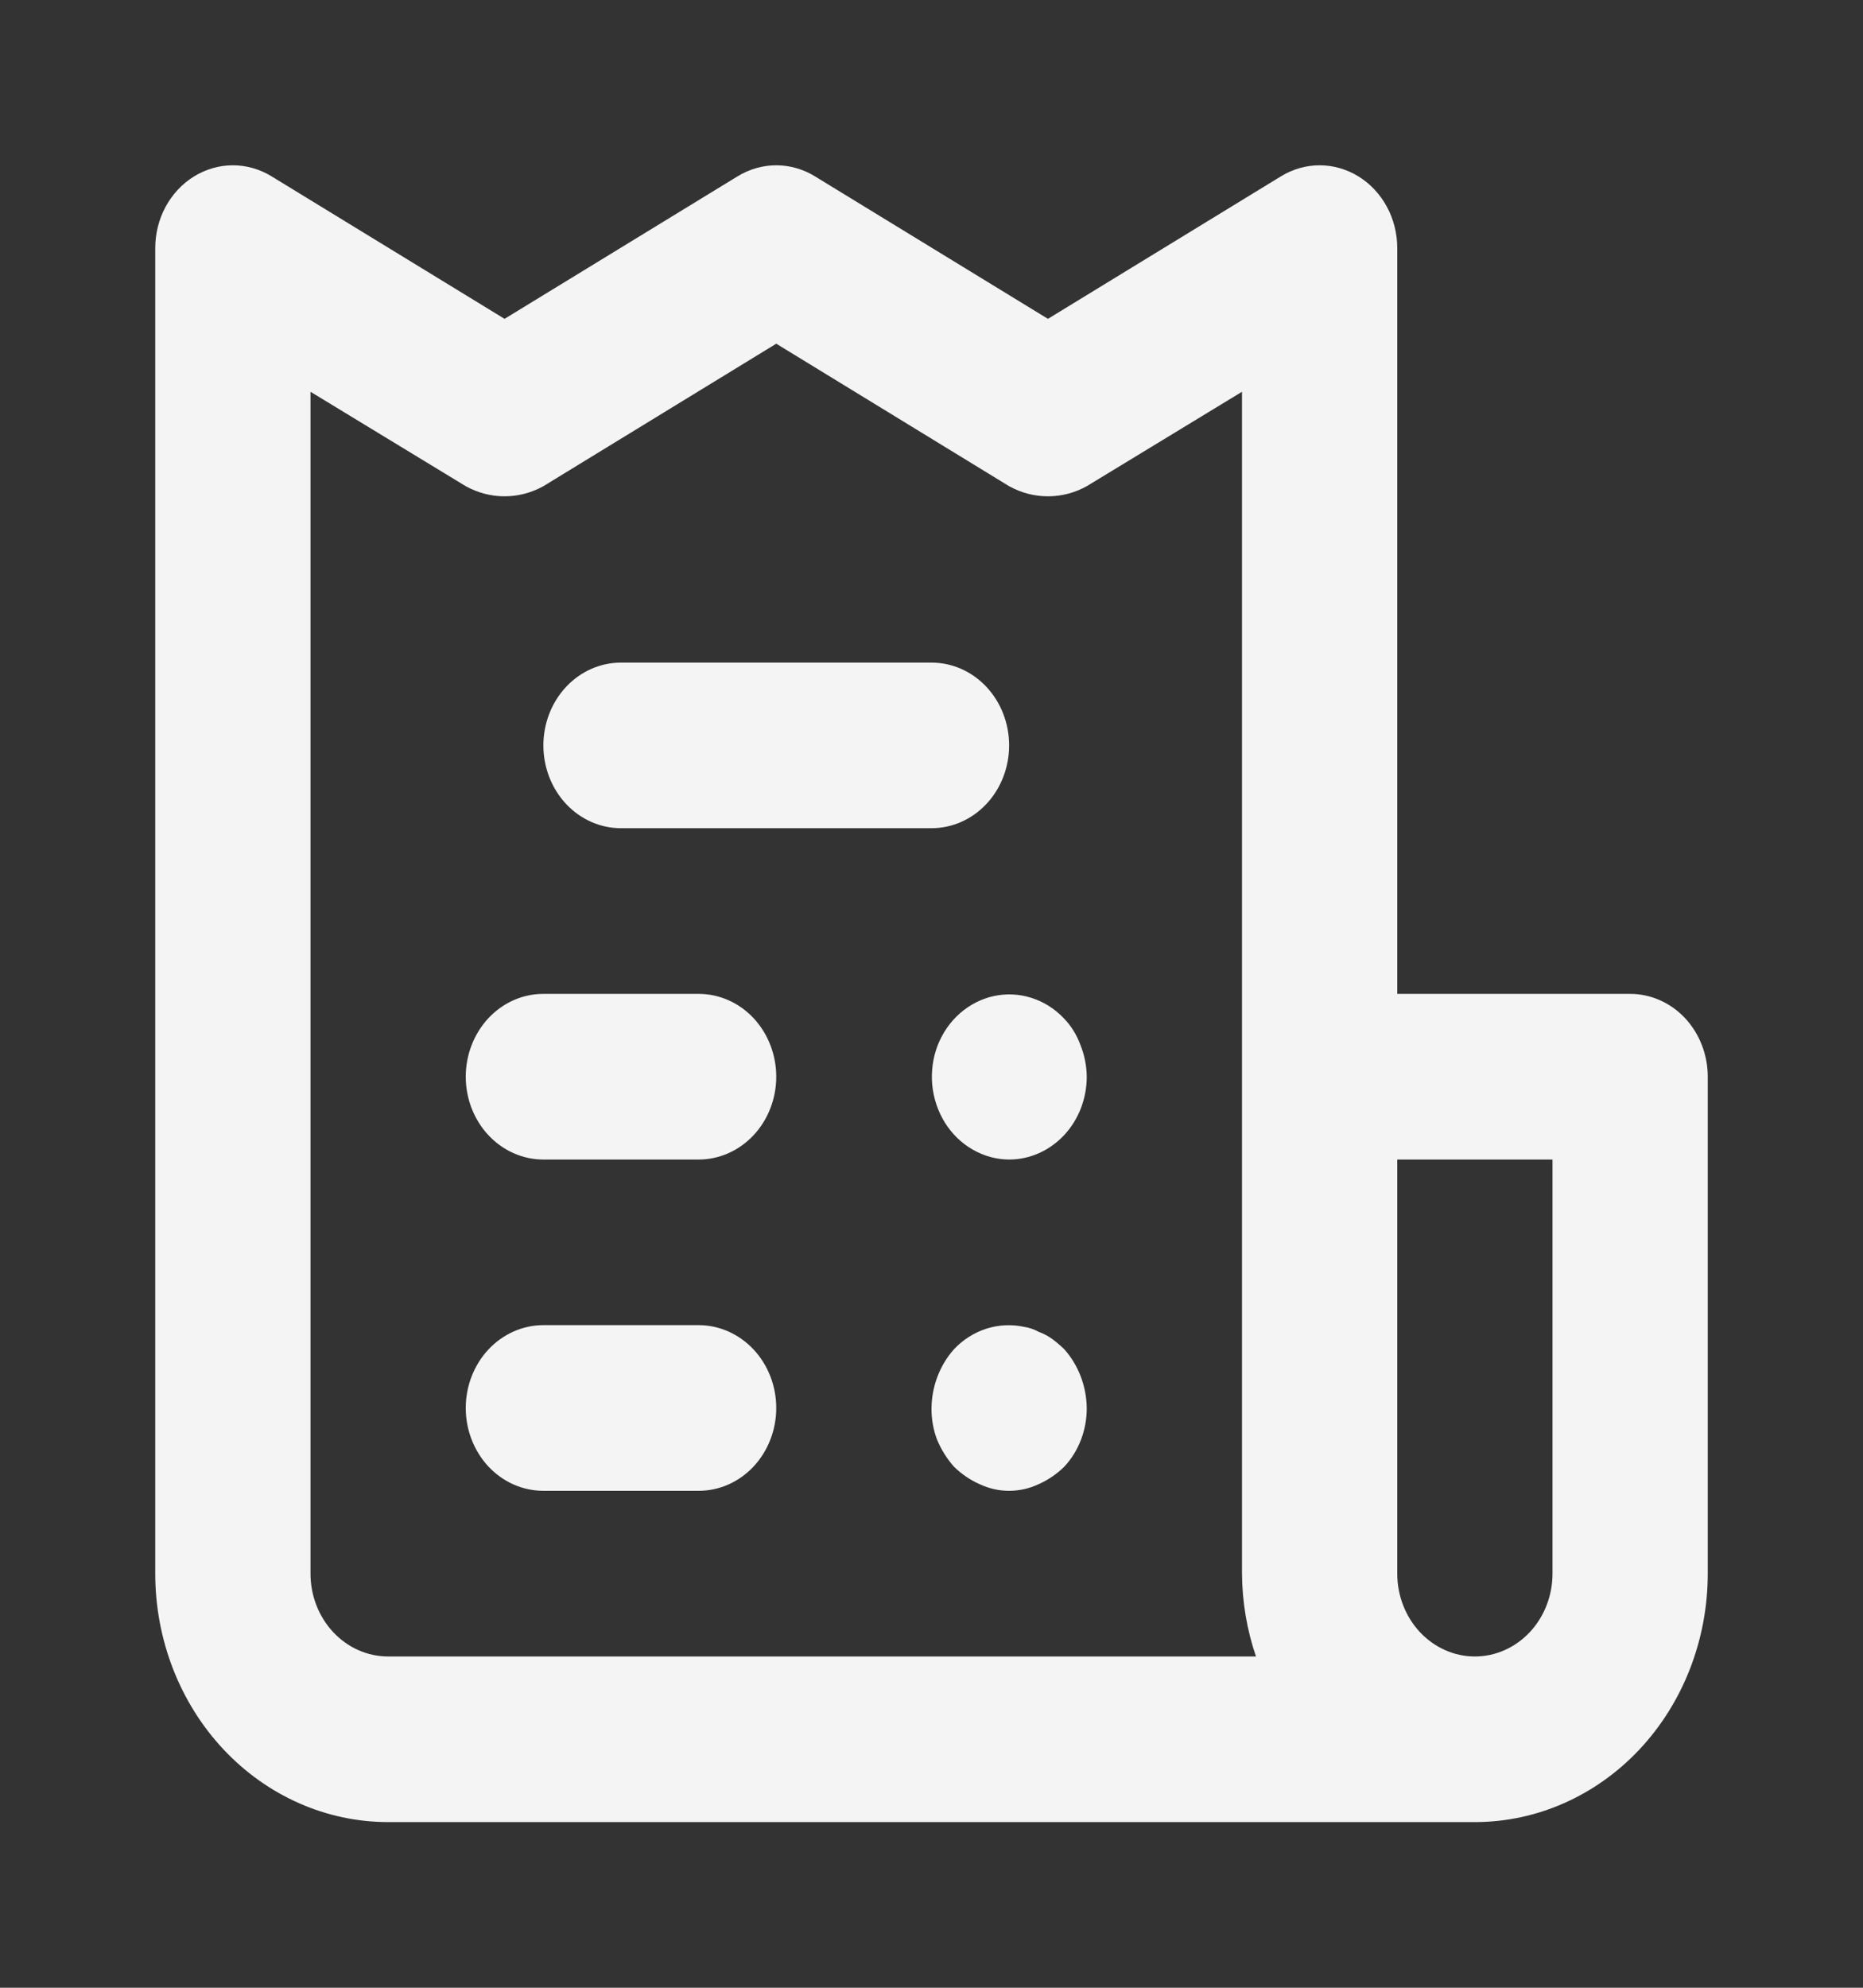 <svg width="30" height="32" viewBox="0 0 30 32" fill="none" xmlns="http://www.w3.org/2000/svg">
<rect x="0" y="0" width="30" height="32" fill="#333333" stroke="none"/>
<path d="M11.25 16H8.75C8.418 16 8.101 16.14 7.866 16.39C7.632 16.641 7.5 16.98 7.5 17.333C7.5 17.687 7.632 18.026 7.866 18.276C8.101 18.526 8.418 18.667 8.75 18.667H11.25C11.582 18.667 11.899 18.526 12.134 18.276C12.368 18.026 12.5 17.687 12.5 17.333C12.5 16.98 12.368 16.641 12.134 16.39C11.899 16.14 11.582 16 11.25 16ZM10 13.333H15C15.332 13.333 15.649 13.193 15.884 12.943C16.118 12.693 16.25 12.354 16.25 12C16.25 11.646 16.118 11.307 15.884 11.057C15.649 10.807 15.332 10.667 15 10.667H10C9.668 10.667 9.351 10.807 9.116 11.057C8.882 11.307 8.75 11.646 8.75 12C8.75 12.354 8.882 12.693 9.116 12.943C9.351 13.193 9.668 13.333 10 13.333ZM11.25 21.333H8.75C8.418 21.333 8.101 21.474 7.866 21.724C7.632 21.974 7.5 22.313 7.5 22.667C7.5 23.02 7.632 23.359 7.866 23.61C8.101 23.86 8.418 24 8.75 24H11.25C11.582 24 11.899 23.86 12.134 23.61C12.368 23.359 12.5 23.02 12.5 22.667C12.5 22.313 12.368 21.974 12.134 21.724C11.899 21.474 11.582 21.333 11.25 21.333ZM26.25 16H22.5V4C22.501 3.765 22.444 3.534 22.334 3.33C22.224 3.127 22.066 2.957 21.875 2.84C21.685 2.723 21.469 2.661 21.25 2.661C21.031 2.661 20.815 2.723 20.625 2.84L16.875 5.133L13.125 2.84C12.935 2.723 12.719 2.661 12.5 2.661C12.281 2.661 12.065 2.723 11.875 2.84L8.125 5.133L4.375 2.84C4.185 2.723 3.969 2.661 3.75 2.661C3.531 2.661 3.315 2.723 3.125 2.84C2.934 2.957 2.776 3.127 2.666 3.33C2.556 3.534 2.499 3.765 2.5 4V25.333C2.5 26.394 2.895 27.412 3.598 28.162C4.302 28.912 5.255 29.333 6.25 29.333H23.75C24.745 29.333 25.698 28.912 26.402 28.162C27.105 27.412 27.5 26.394 27.5 25.333V17.333C27.5 16.98 27.368 16.641 27.134 16.39C26.899 16.14 26.581 16 26.25 16ZM6.25 26.667C5.918 26.667 5.601 26.526 5.366 26.276C5.132 26.026 5 25.687 5 25.333V6.307L7.5 7.827C7.693 7.934 7.907 7.99 8.125 7.99C8.343 7.99 8.557 7.934 8.75 7.827L12.5 5.533L16.25 7.827C16.443 7.934 16.657 7.99 16.875 7.99C17.093 7.99 17.307 7.934 17.5 7.827L20 6.307V25.333C20.003 25.788 20.079 26.239 20.225 26.667H6.25ZM25 25.333C25 25.687 24.868 26.026 24.634 26.276C24.399 26.526 24.081 26.667 23.75 26.667C23.419 26.667 23.101 26.526 22.866 26.276C22.632 26.026 22.5 25.687 22.5 25.333V18.667H25V25.333ZM16.95 21.56C16.88 21.509 16.805 21.469 16.725 21.44C16.651 21.399 16.57 21.372 16.488 21.36C16.287 21.317 16.079 21.328 15.883 21.39C15.687 21.453 15.508 21.566 15.363 21.72C15.134 21.976 15.005 22.314 15 22.667C14.998 22.84 15.028 23.012 15.088 23.173C15.155 23.335 15.248 23.484 15.363 23.613C15.484 23.731 15.623 23.826 15.775 23.893C15.925 23.964 16.086 24 16.25 24C16.414 24 16.575 23.964 16.725 23.893C16.877 23.826 17.016 23.731 17.137 23.613C17.253 23.489 17.345 23.341 17.407 23.178C17.469 23.016 17.501 22.842 17.5 22.667C17.495 22.314 17.366 21.976 17.137 21.72C17.078 21.663 17.015 21.609 16.95 21.56V21.56ZM17.125 16.387C16.979 16.235 16.801 16.124 16.605 16.063C16.41 16.001 16.203 15.992 16.003 16.035C15.804 16.079 15.617 16.174 15.46 16.311C15.302 16.449 15.179 16.626 15.1 16.827C15.022 17.029 14.992 17.248 15.012 17.465C15.033 17.683 15.103 17.891 15.216 18.073C15.33 18.255 15.483 18.404 15.664 18.507C15.844 18.611 16.045 18.666 16.25 18.667C16.581 18.667 16.899 18.526 17.134 18.276C17.368 18.026 17.5 17.687 17.5 17.333C17.498 17.159 17.464 16.987 17.4 16.827C17.34 16.66 17.246 16.51 17.125 16.387V16.387Z" fill="#F4F4F4"/>
</svg>
